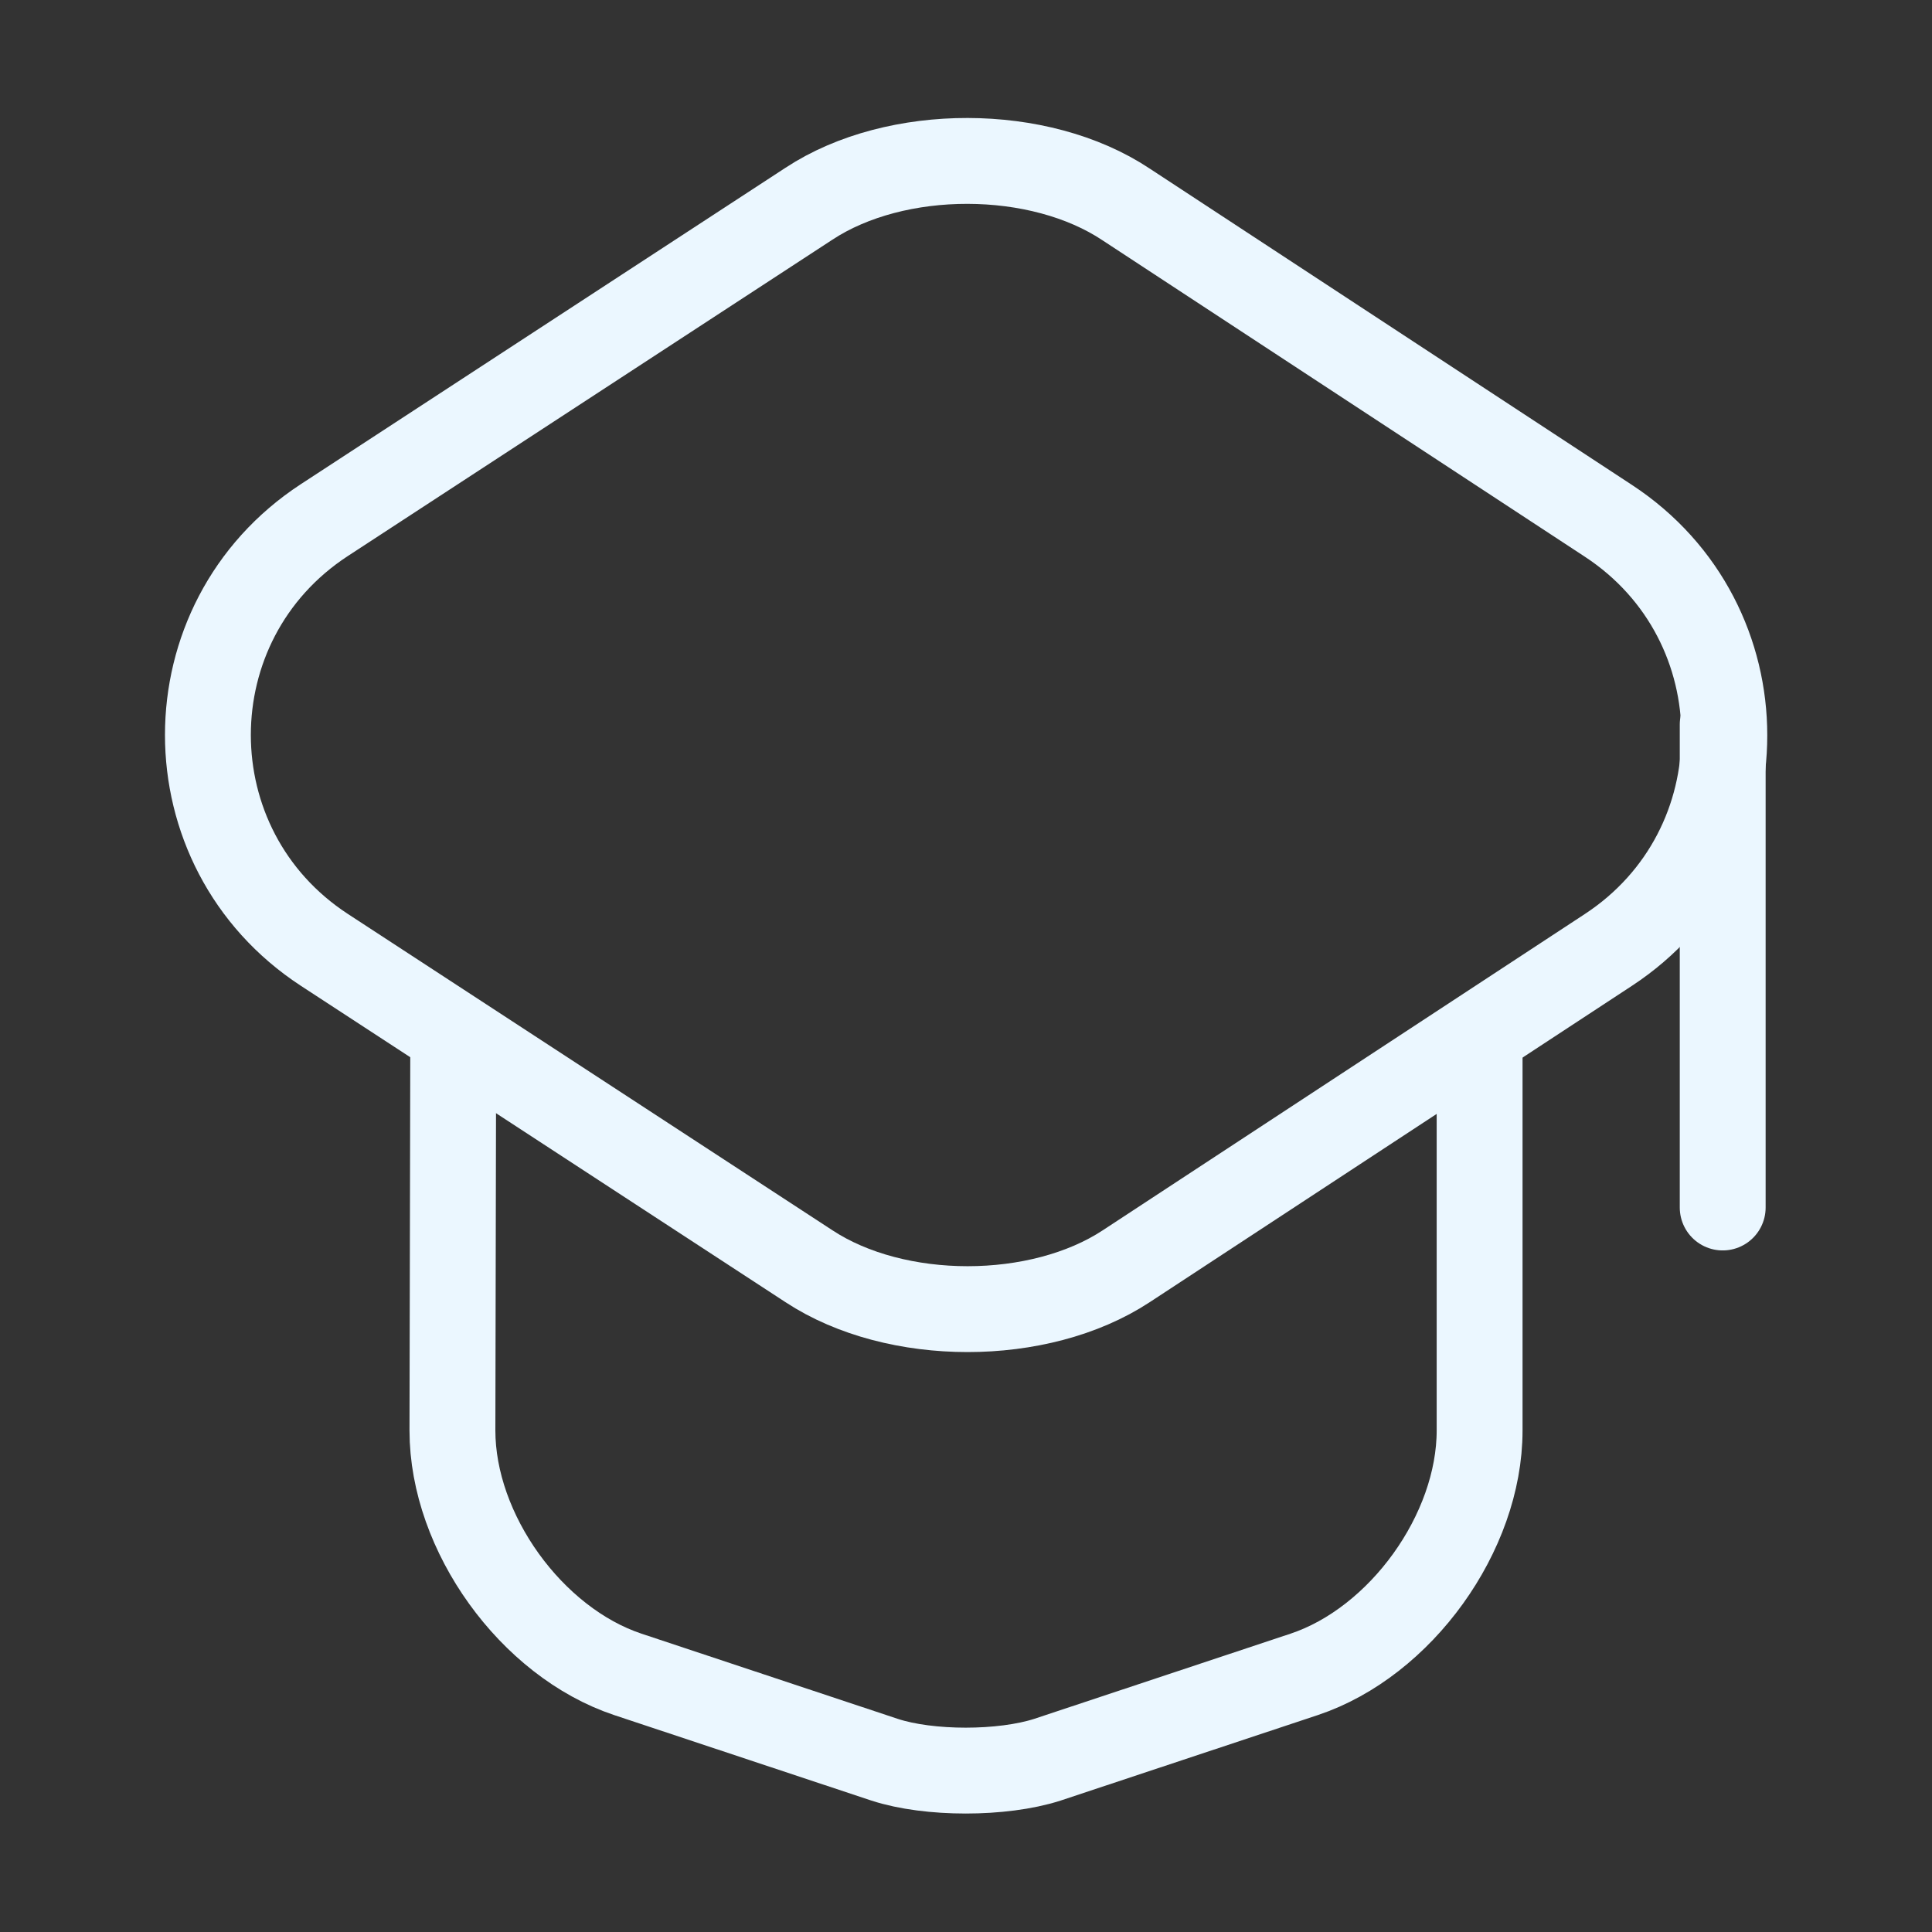 <svg width="45" height="45" viewBox="0 0 45 45" fill="none" xmlns="http://www.w3.org/2000/svg">
<rect x="0" y="0" width="45" height="45" fill="#333333" stroke="none"/>
<path d="M18.844 4.744L7.556 12.113C3.938 14.475 3.938 19.762 7.556 22.125L18.844 29.494C20.869 30.825 24.206 30.825 26.231 29.494L37.463 22.125C41.063 19.762 41.063 14.494 37.463 12.131L26.231 4.763C24.206 3.413 20.869 3.413 18.844 4.744Z" stroke="#EBF7FF" stroke-width="2" stroke-linecap="round" stroke-linejoin="round"/>
<path d="M10.556 24.525L10.538 33.319C10.538 35.7 12.375 38.25 14.625 39L20.606 40.988C21.638 41.325 23.344 41.325 24.394 40.988L30.375 39C32.625 38.25 34.463 35.7 34.463 33.319V24.619" stroke="#EBF7FF" stroke-width="2" stroke-linecap="round" stroke-linejoin="round"/>
<path d="M40.125 28.125V16.875" stroke="#EBF7FF" stroke-width="2" stroke-linecap="round" stroke-linejoin="round"/>
</svg>
